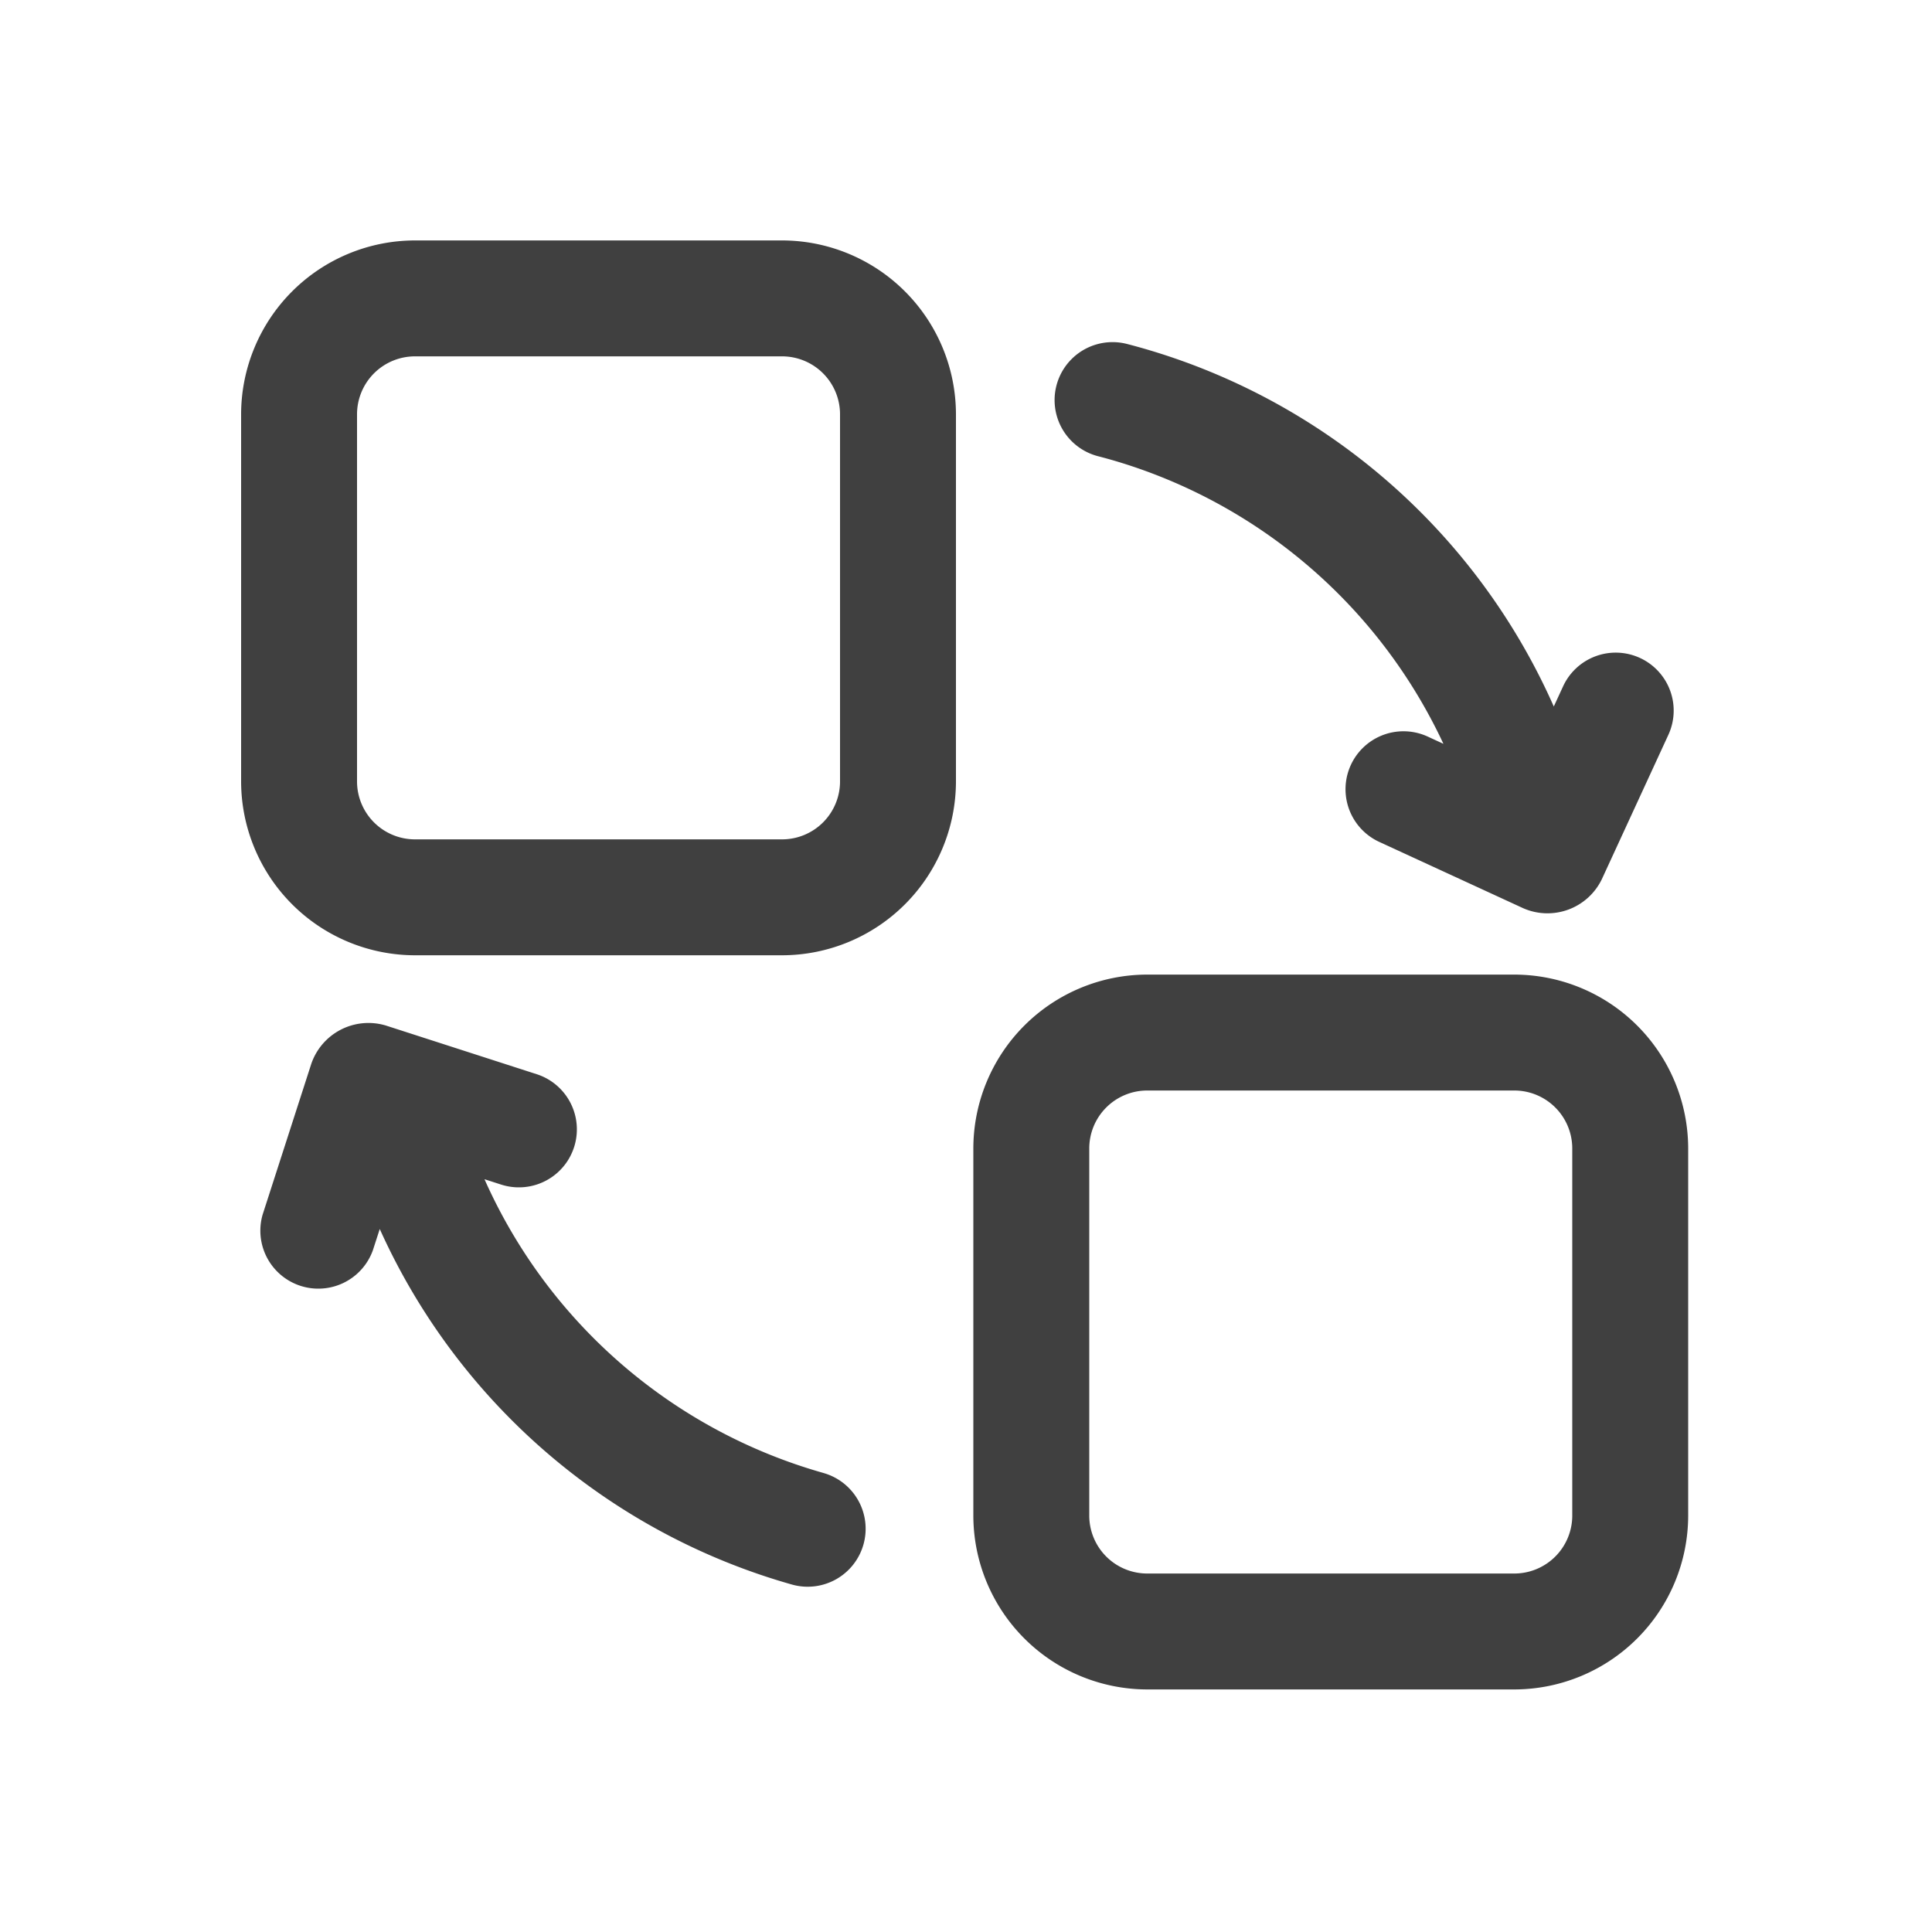 <?xml version="1.0" standalone="no"?><!DOCTYPE svg PUBLIC "-//W3C//DTD SVG 1.1//EN" "http://www.w3.org/Graphics/SVG/1.1/DTD/svg11.dtd"><svg t="1726620426460" class="icon" viewBox="0 0 1024 1024" version="1.1" xmlns="http://www.w3.org/2000/svg" p-id="21593" xmlns:xlink="http://www.w3.org/1999/xlink" width="200" height="200"><path d="M414.515 127.437h-194.56a92.262 92.262 0 0 0-92.16 92.16v194.56a92.273 92.273 0 0 0 92.16 92.16h194.56a92.262 92.262 0 0 0 92.16-92.16v-194.56a92.262 92.262 0 0 0-92.16-92.16z m30.72 286.72a30.72 30.72 0 0 1-30.72 30.72h-194.56a30.72 30.72 0 0 1-30.72-30.72v-194.56a30.72 30.72 0 0 1 30.72-30.72h194.56a30.72 30.72 0 0 1 30.72 30.72zM802.611 516.557h-194.56a92.262 92.262 0 0 0-92.16 92.16v194.56a92.273 92.273 0 0 0 92.16 92.16h194.56a92.262 92.262 0 0 0 92.16-92.16v-194.56a92.262 92.262 0 0 0-92.16-92.16z m30.72 286.72a30.72 30.72 0 0 1-30.72 30.72h-194.56a30.72 30.72 0 0 1-30.72-30.72v-194.56a30.72 30.72 0 0 1 30.72-30.72h194.56a30.72 30.72 0 0 1 30.72 30.72zM436.285 780.657a279.9 279.9 0 0 1-179.497-155.648l8.806 2.836A30.72 30.72 0 1 0 284.447 569.344l-79.872-25.774a32.031 32.031 0 0 0-39.588 20.285l-25.774 79.872A30.72 30.72 0 0 0 197.632 662.661l3.645-11.264a341.555 341.555 0 0 0 218.368 188.416 30.72 30.72 0 1 0 16.63-59.146zM582.001 241.807c3.461 0.891 6.984 1.874 10.455 2.918A279.777 279.777 0 0 1 765.041 394.24l-8.305-3.83a30.72 30.72 0 0 0-25.713 55.808l76.257 35.133a31.99 31.99 0 0 0 41.728-15.36l35.144-76.257a30.72 30.72 0 1 0-55.798-25.713l-4.813 10.435a341.146 341.146 0 0 0-213.412-188.57c-4.229-1.28-8.53-2.478-12.769-3.574a30.72 30.72 0 0 0-15.36 59.494z" p-id="21594" fill="#404040"></path></svg>